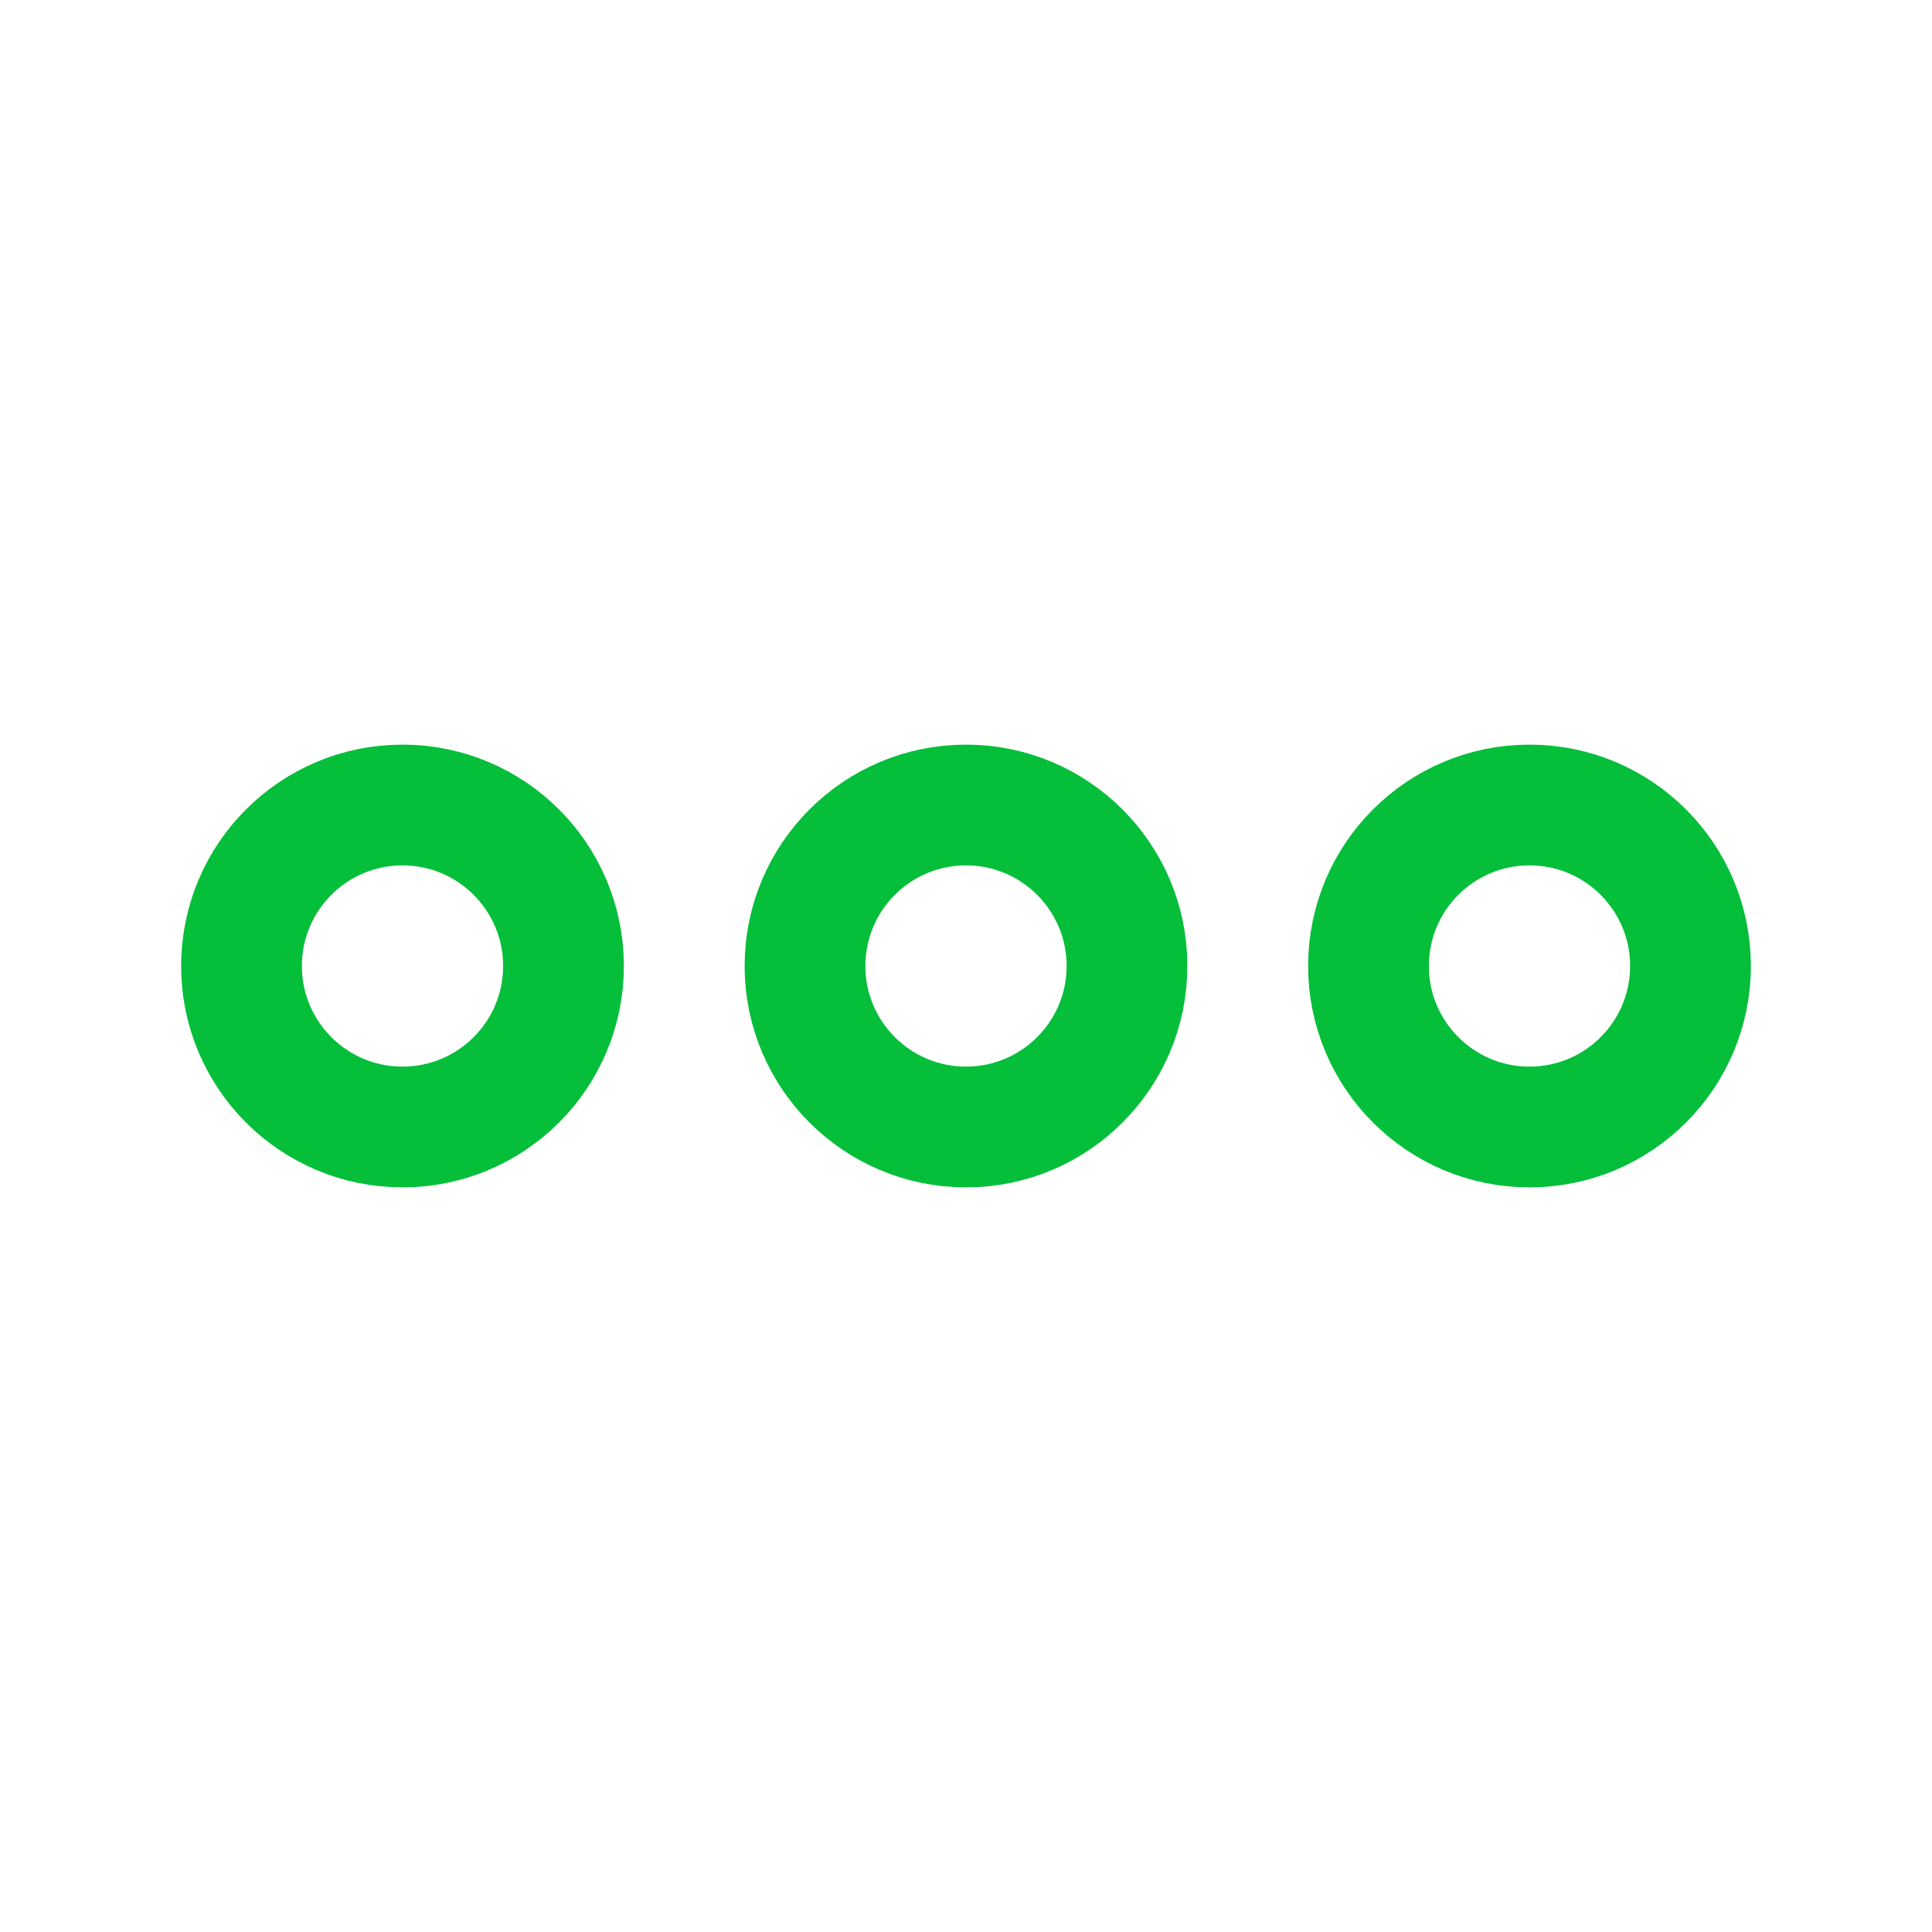 <svg width="24" height="24" fill="none" xmlns="http://www.w3.org/2000/svg"><circle cx="5" cy="12" r="2" stroke="#05BE39" stroke-width="1.5"/><circle cx="12" cy="12" r="2" stroke="#05BE39" stroke-width="1.5"/><circle cx="19" cy="12" r="2" stroke="#05BE39" stroke-width="1.5"/></svg>